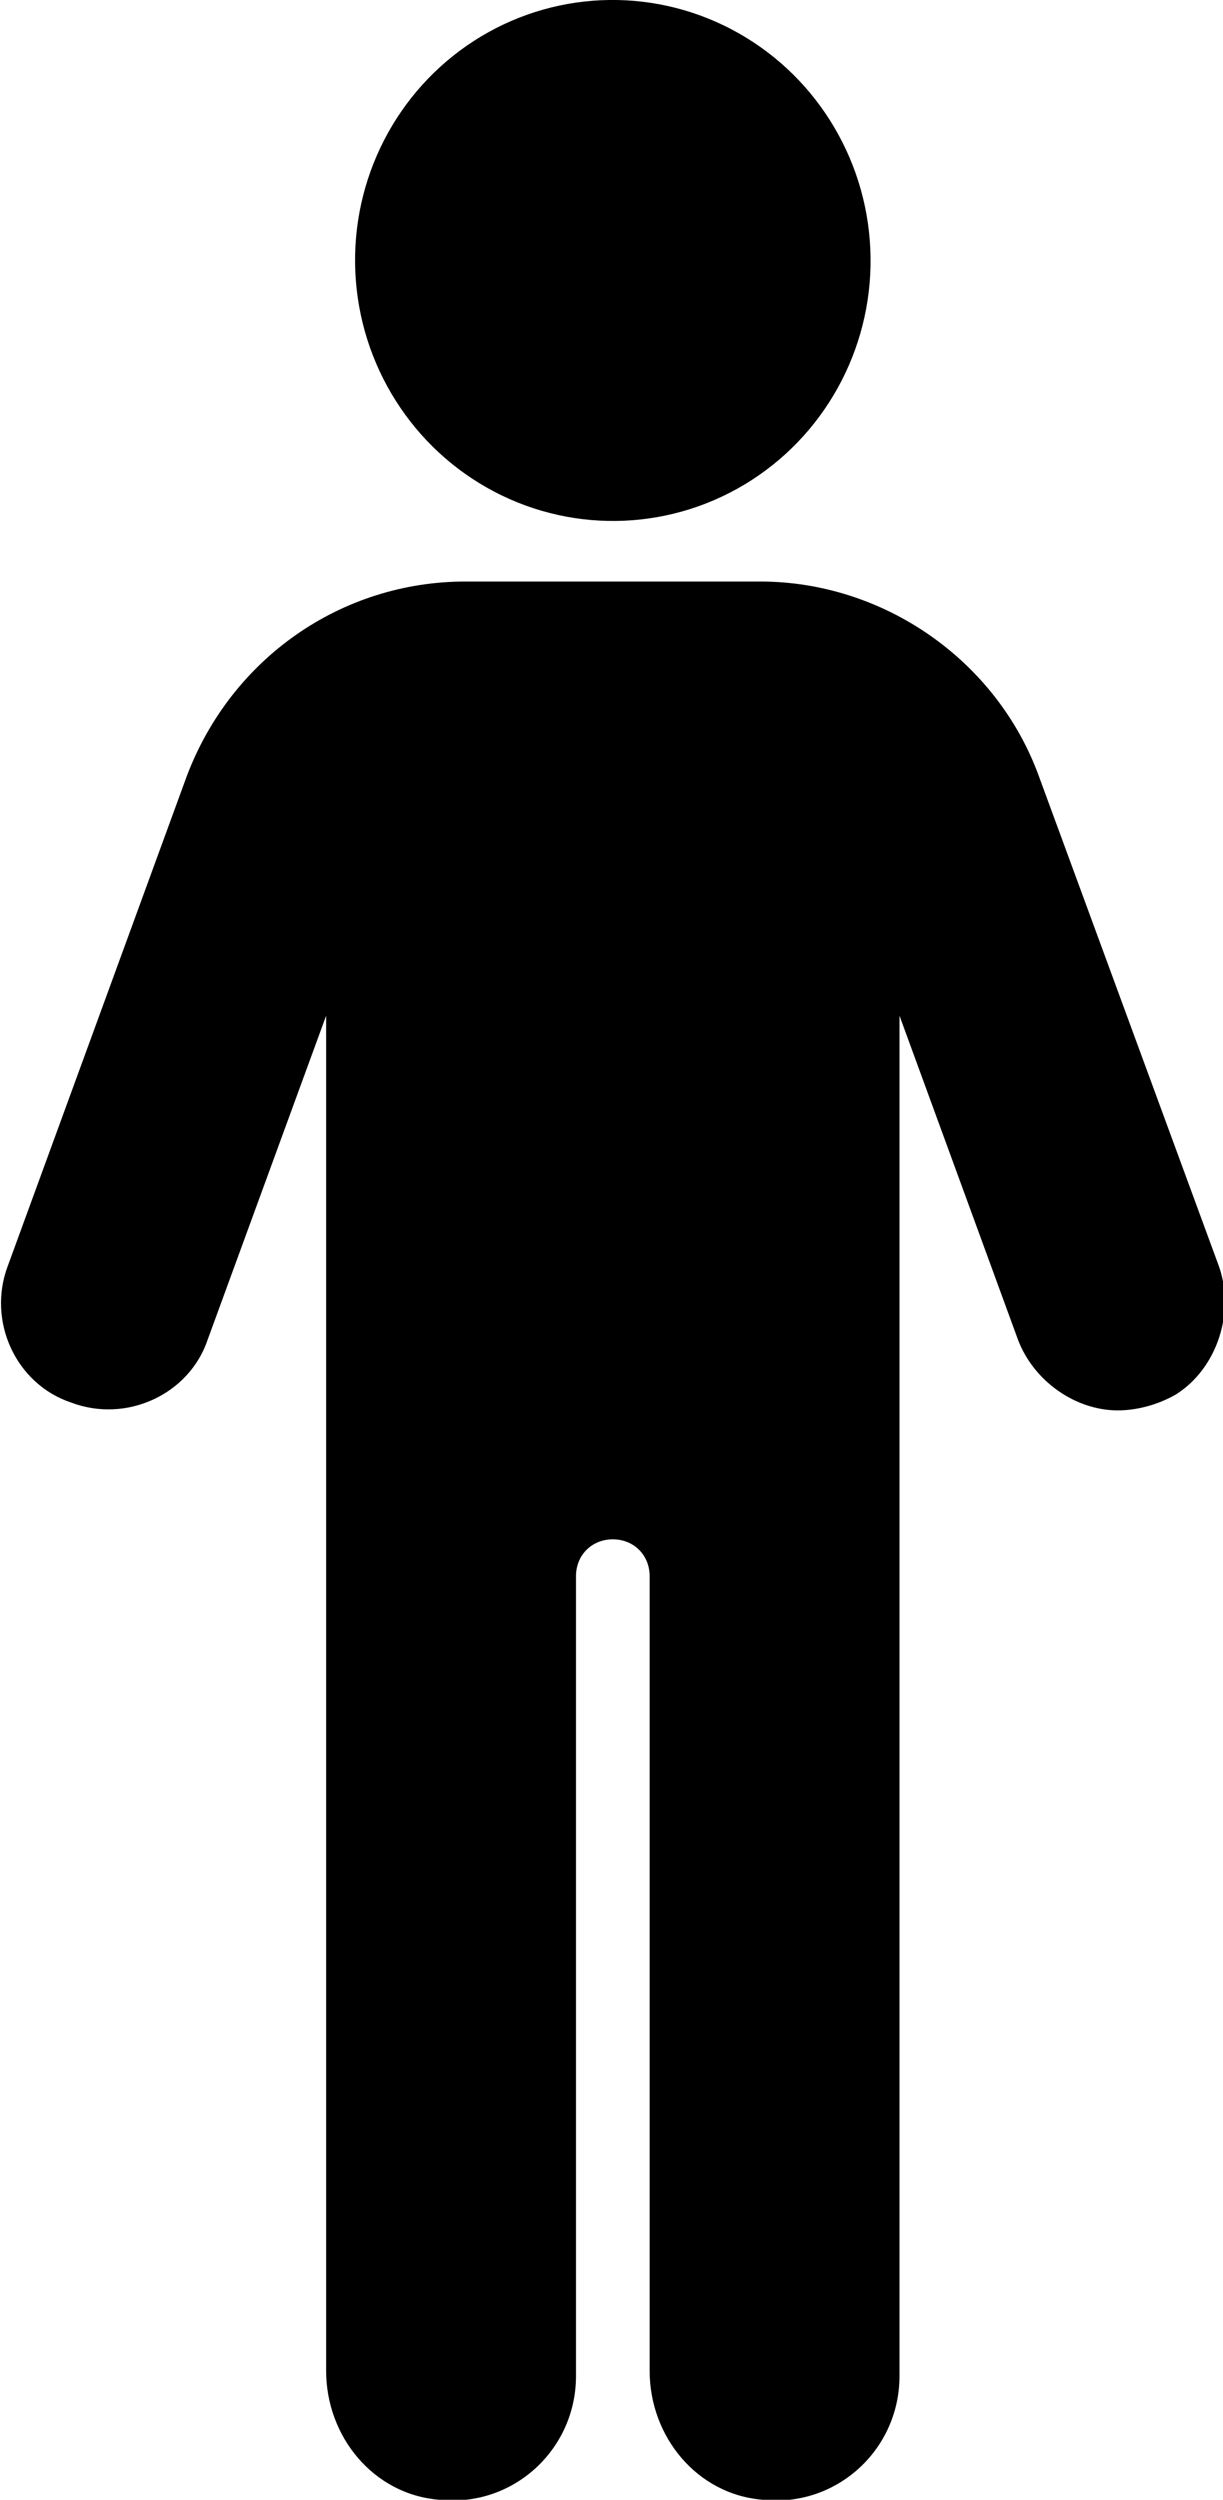 <?xml version="1.0" encoding="utf-8"?>
<!-- Generator: Adobe Illustrator 24.0.0, SVG Export Plug-In . SVG Version: 6.00 Build 0)  -->
<svg version="1.1" xmlns="http://www.w3.org/2000/svg" xmlns:xlink="http://www.w3.org/1999/xlink" x="0px" y="0px"
	 viewBox="0 0 46.5 95" style="enable-background:new 0 0 46.5 95;" xml:space="preserve">
<g id="Layer_2">
</g>
<g id="Layer_1">
	<g>
		<ellipse transform="matrix(0.999 -4.482025e-02 4.482025e-02 0.999 -0.42 1.053)" cx="23.3" cy="9.9" rx="9.8" ry="9.9"/>
		<path d="M46.3,48l-6.8-18.5c-1.6-4.4-5.9-7.4-10.6-7.4H17.7c-4.7,0-8.9,2.9-10.6,7.4L0.3,48.1c-0.8,2.1,0.3,4.5,2.4,5.2
			c2.1,0.8,4.5-0.3,5.2-2.4l4.5-12.3v51.5c0,2.5,1.8,4.7,4.3,4.9c2.8,0.3,5.2-1.9,5.2-4.7V59.9c0-0.8,0.6-1.4,1.4-1.4l0,0
			c0.8,0,1.4,0.6,1.4,1.4v30.2c0,2.5,1.8,4.7,4.3,4.9c2.8,0.3,5.2-1.9,5.2-4.7V38.6l4.5,12.3c0.6,1.6,2.2,2.7,3.8,2.7
			c0.7,0,1.5-0.2,2.2-0.6C46.3,52,47,49.8,46.3,48z"/>
	</g>
</g>
</svg>
